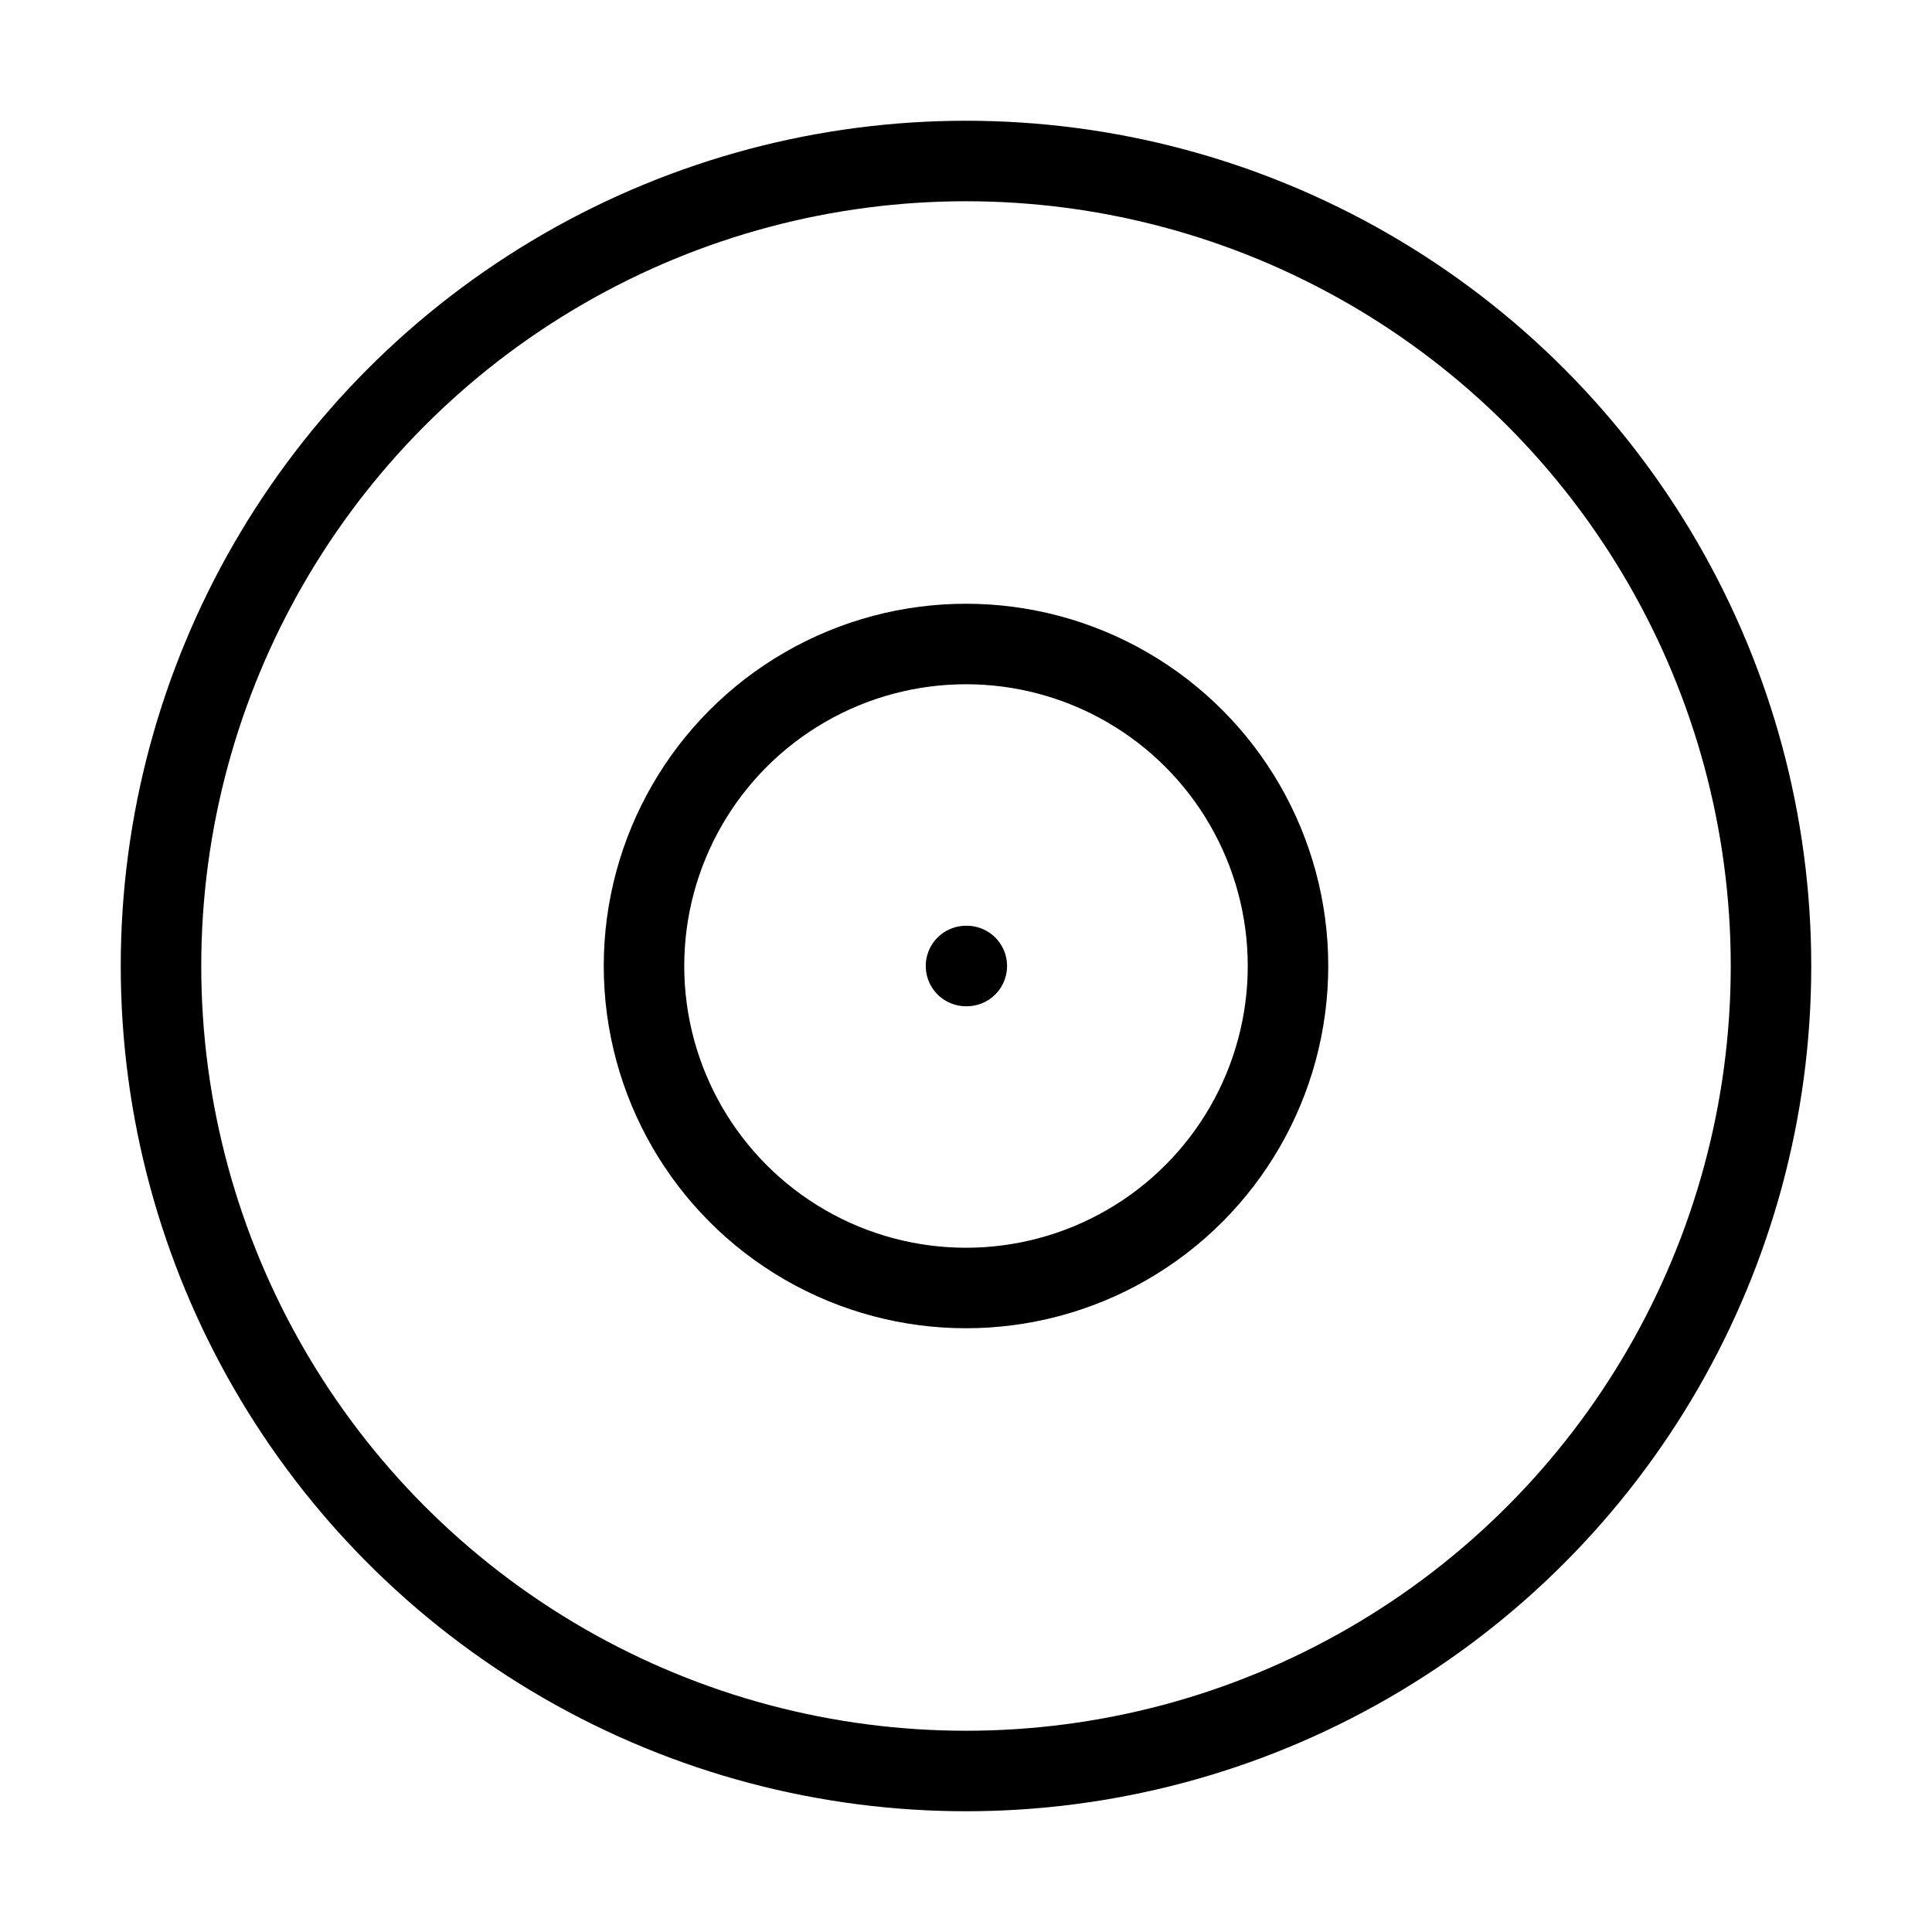<svg xmlns="http://www.w3.org/2000/svg" width="24" height="24" viewBox="0 0 24 24" fill="none" stroke="currentColor" stroke-width="1" stroke-linecap="round" stroke-linejoin="round" class="lucide lucide-disc2-icon lucide-disc-2"><circle cx="12" cy="12" r="10"/><circle cx="12" cy="12" r="4"/><path d="M12 12h.01"/></svg>